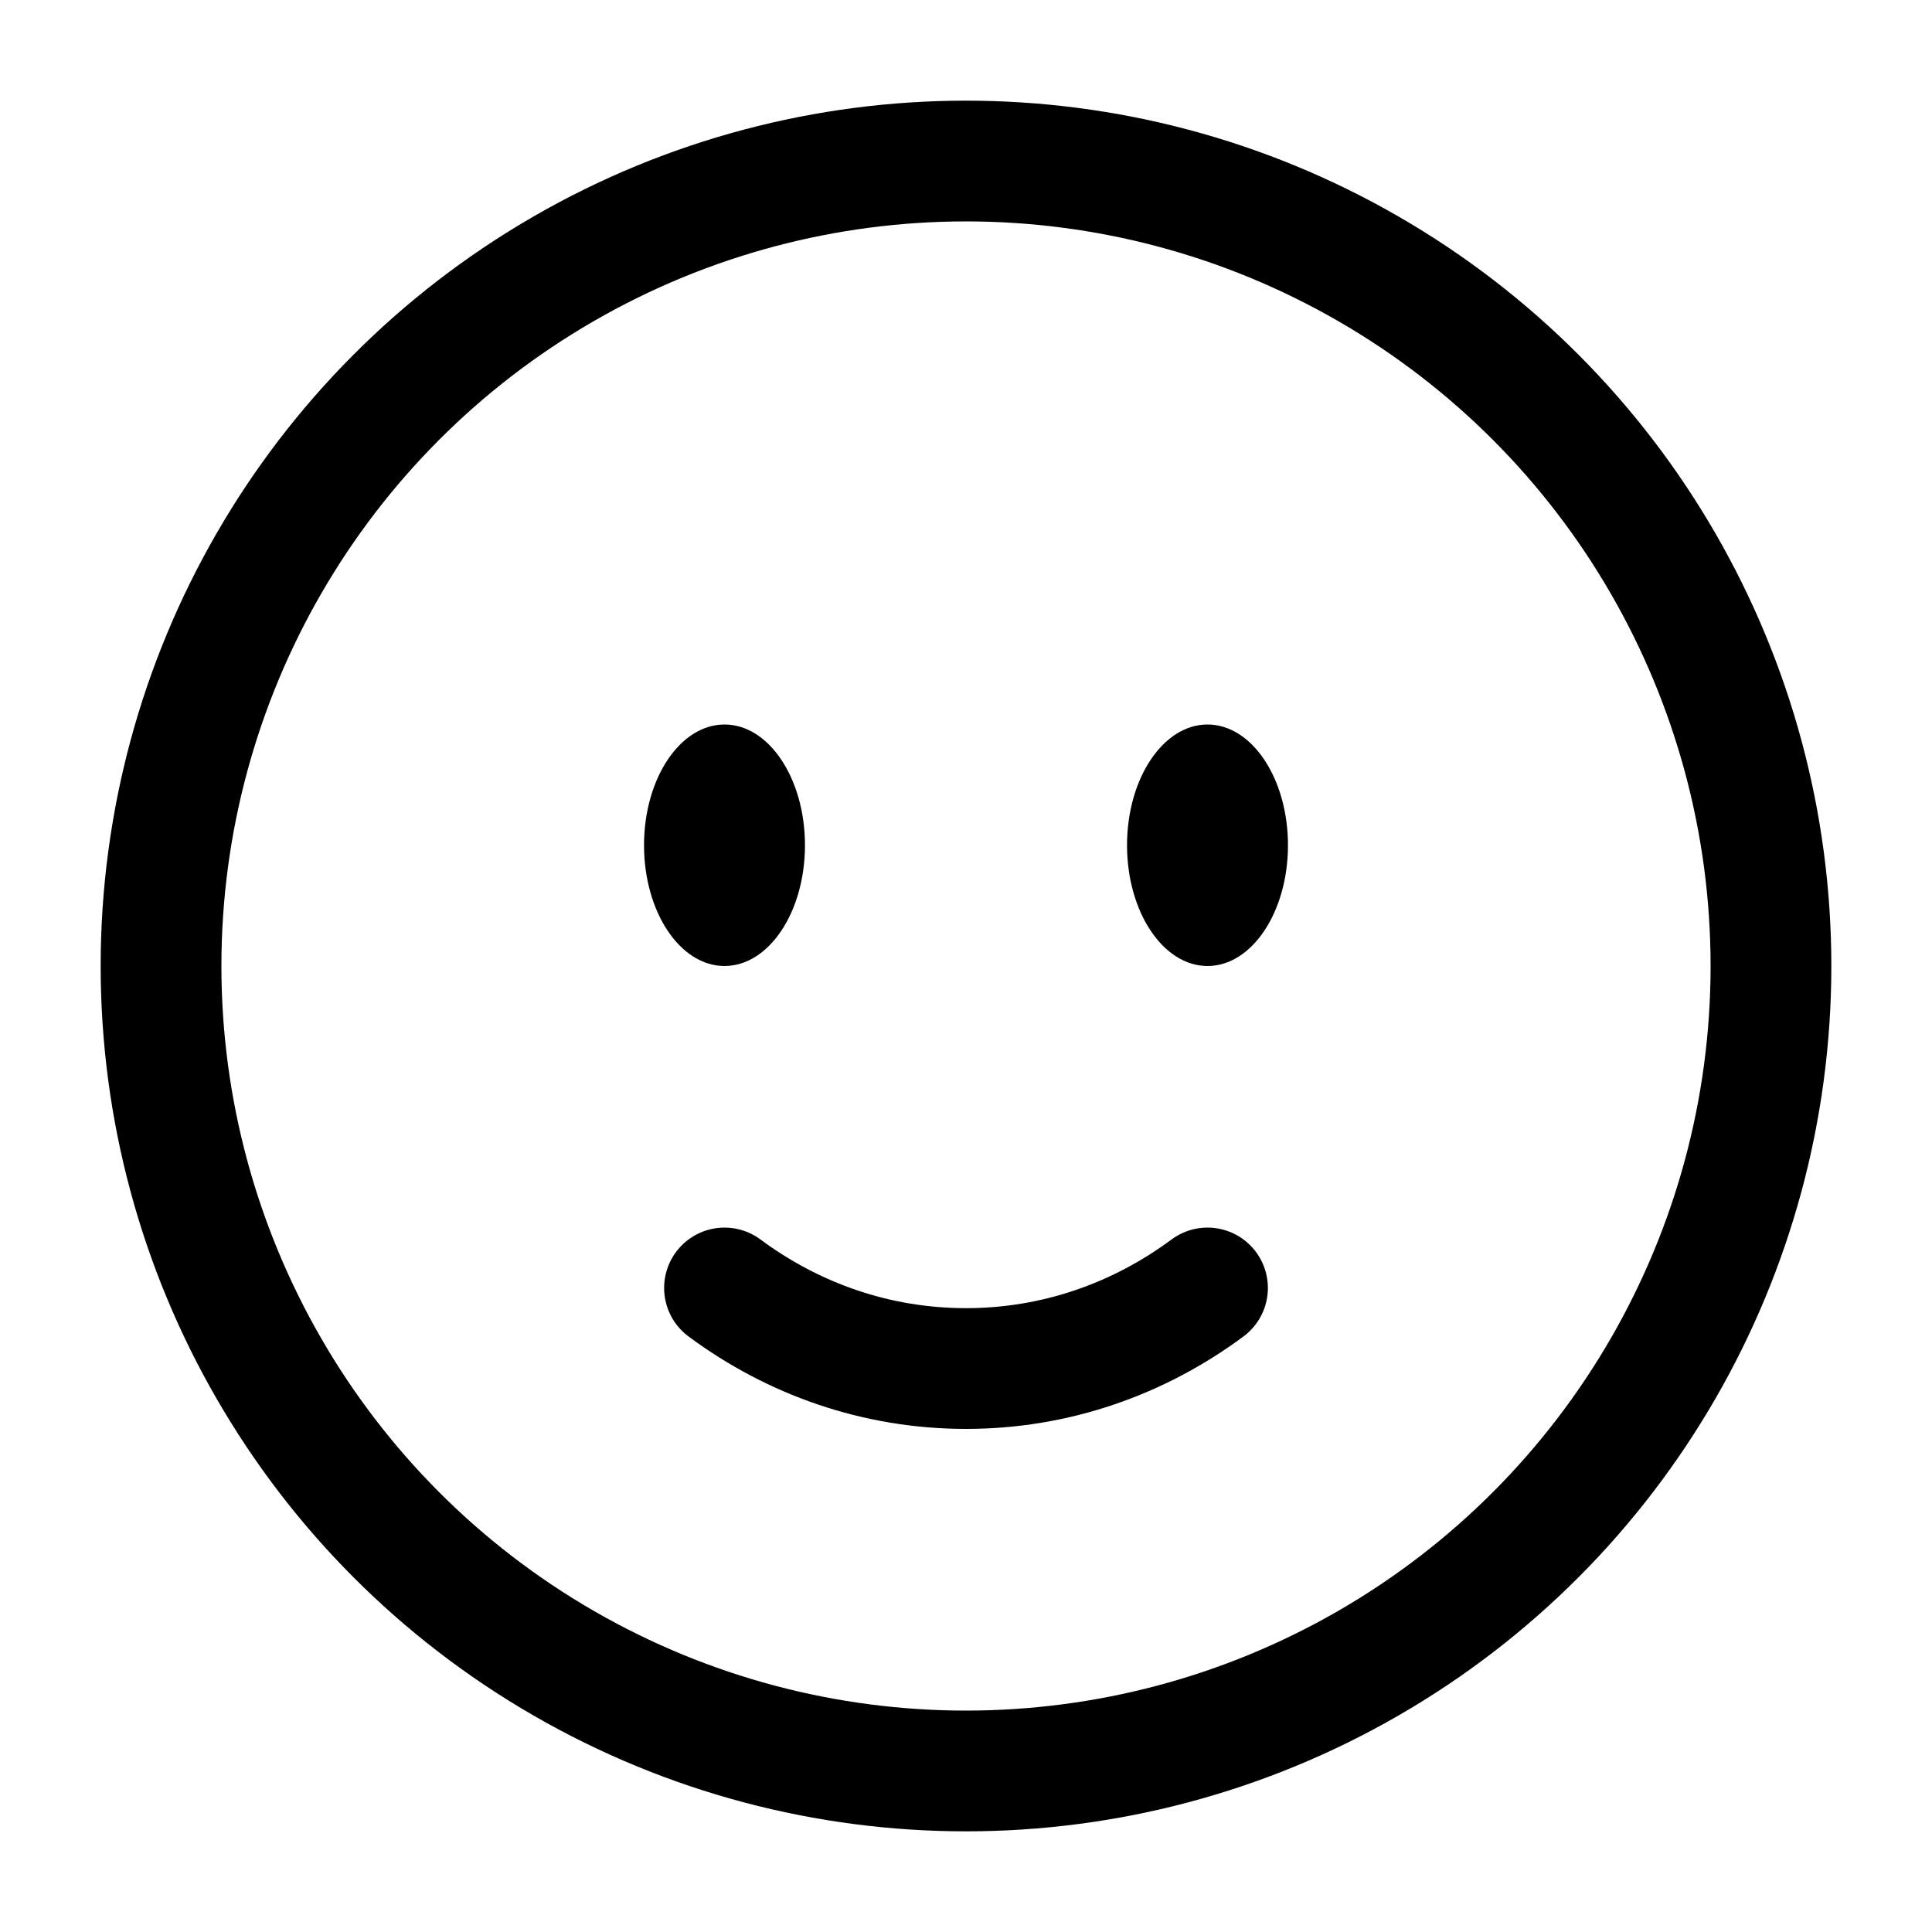 <svg width="20" height="20" viewBox="0 0 20 20" fill="none" xmlns="http://www.w3.org/2000/svg">
<g id="Linear / Faces, Emotions, Stickers / Smile Circle">
<circle id="Vector" cx="10" cy="10" r="8.333" stroke="black" stroke-width="1.25"/>
<path id="Vector_2" d="M7.5 13.333C8.209 13.859 9.07 14.167 10 14.167C10.93 14.167 11.791 13.859 12.5 13.333" stroke="black" stroke-width="1.25" stroke-linecap="round"/>
<path id="Vector_3" d="M13.333 8.75C13.333 9.44 12.96 10 12.5 10C12.04 10 11.667 9.44 11.667 8.75C11.667 8.06 12.04 7.5 12.5 7.5C12.96 7.5 13.333 8.06 13.333 8.75Z" fill="black"/>
<ellipse id="Vector_4" cx="7.5" cy="8.75" rx="0.833" ry="1.25" fill="black"/>
</g>
</svg>
